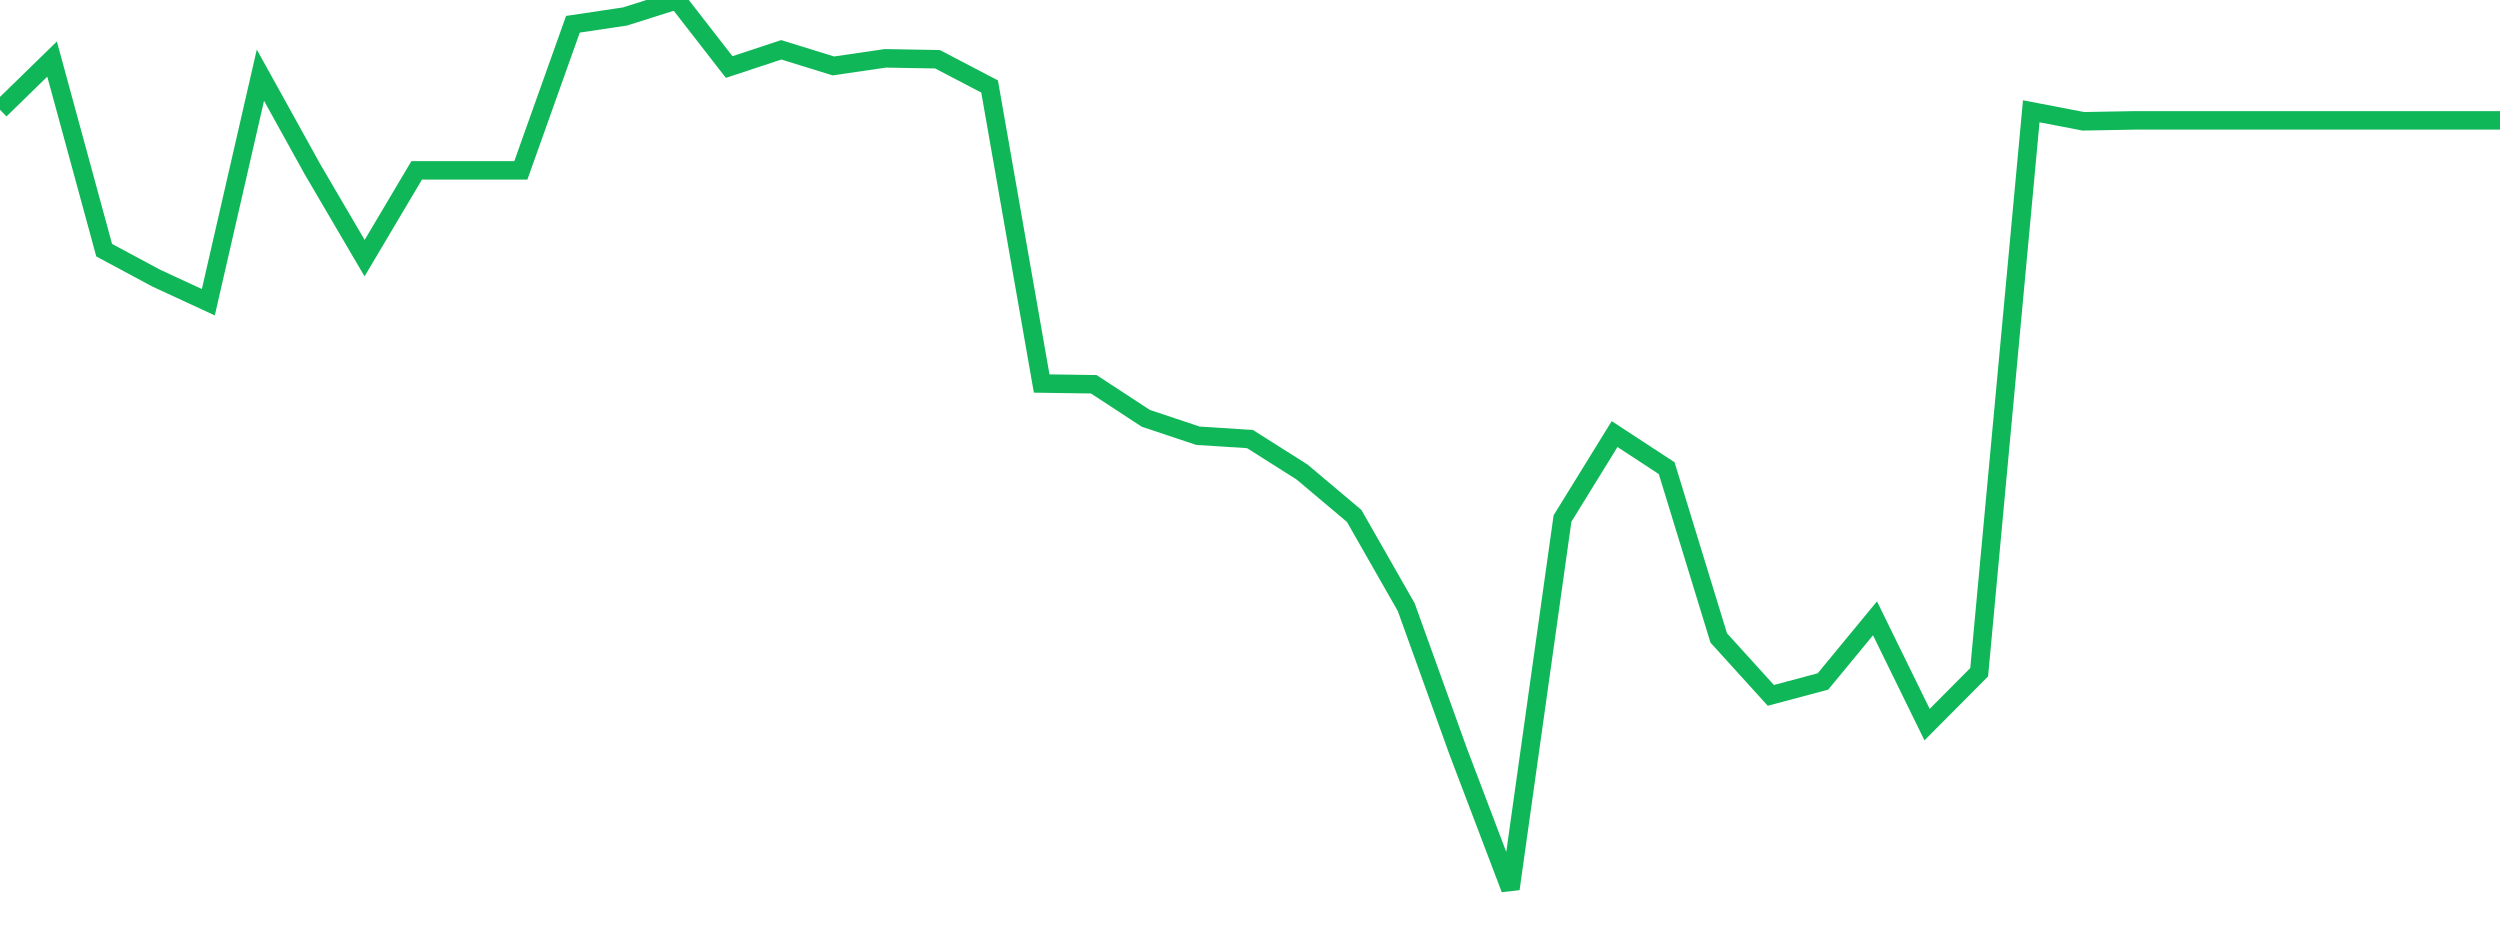 <?xml version="1.0" standalone="no"?>
<!DOCTYPE svg PUBLIC "-//W3C//DTD SVG 1.1//EN" "http://www.w3.org/Graphics/SVG/1.1/DTD/svg11.dtd">
<svg width="135" height="50" viewBox="0 0 135 50" preserveAspectRatio="none" class="sparkline" xmlns="http://www.w3.org/2000/svg"
xmlns:xlink="http://www.w3.org/1999/xlink"><path  class="sparkline--line" d="M 0 5.93 L 0 5.93 L 2.812 3.19 L 5.625 13.51 L 8.438 15.02 L 11.25 16.32 L 14.062 4.06 L 16.875 9.14 L 19.688 13.94 L 22.5 9.2 L 25.312 9.2 L 28.125 9.2 L 30.938 1.31 L 33.75 0.89 L 36.562 0 L 39.375 3.62 L 42.188 2.69 L 45 3.56 L 47.812 3.15 L 50.625 3.2 L 53.438 4.67 L 56.25 20.71 L 59.062 20.75 L 61.875 22.59 L 64.688 23.53 L 67.5 23.71 L 70.312 25.49 L 73.125 27.86 L 75.938 32.79 L 78.75 40.6 L 81.562 48 L 84.375 28 L 87.188 23.44 L 90 25.28 L 92.812 34.45 L 95.625 37.55 L 98.438 36.8 L 101.25 33.39 L 104.062 39.13 L 106.875 36.3 L 109.688 6.01 L 112.5 6.55 L 115.312 6.5 L 118.125 6.5 L 120.938 6.5 L 123.75 6.5 L 126.562 6.5 L 129.375 6.5 L 132.188 6.5 L 135 6.5" fill="none" stroke-width="1" stroke="#10b759"></path></svg>